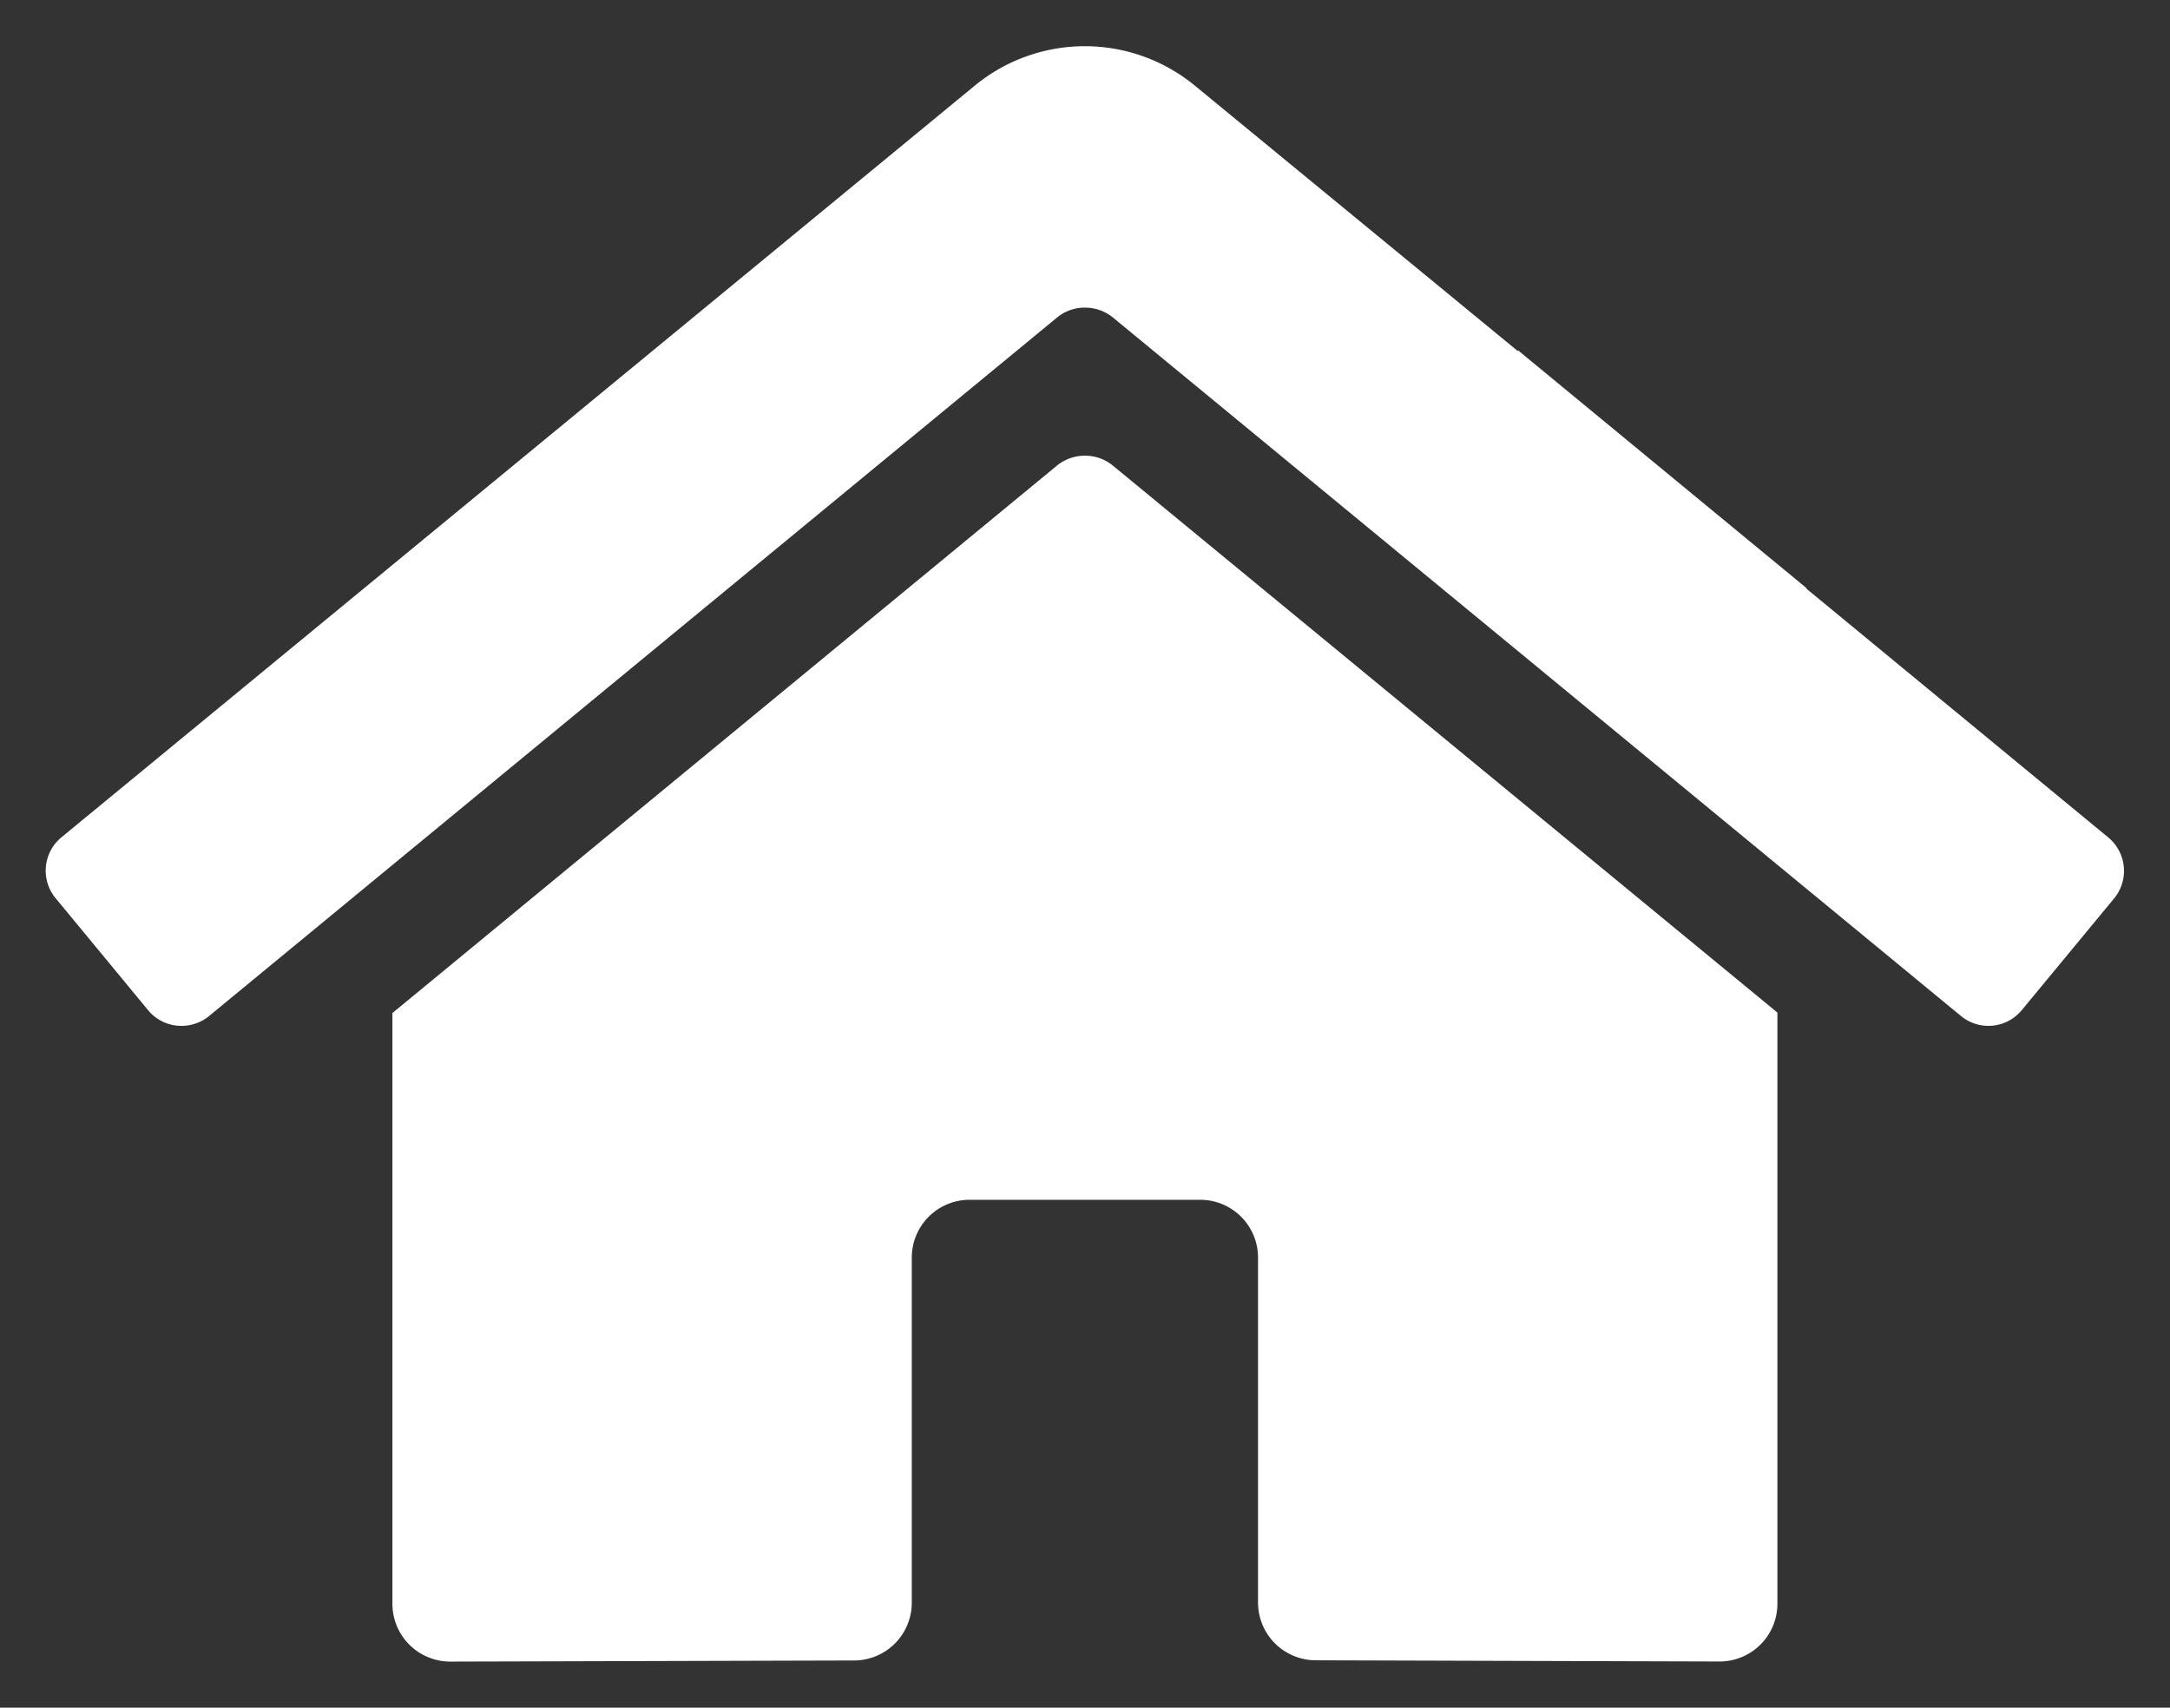 <svg xmlns="http://www.w3.org/2000/svg" width="23.502" height="18.497"><rect width="100%" height="100%" fill="#333333" stroke="none"/><path d="m18.626 17.997-4.376-.013a.626.626 0 0 1-.625-.625v-3.737a.626.626 0 0 0-.625-.626h-2.5a.626.626 0 0 0-.625.626v3.739a.626.626 0 0 1-.622.625l-4.378.012a.626.626 0 0 1-.625-.625v-6.4l7.2-5.932a.479.479 0 0 1 .3-.105.473.473 0 0 1 .3.105l7.2 5.927v6.406a.626.626 0 0 1-.624.623Zm2.912-6.885a.469.469 0 0 1-.3-.107l-9.187-7.568a.481.481 0 0 0-.3-.105.472.472 0 0 0-.3.105l-9.186 7.568a.472.472 0 0 1-.3.107.466.466 0 0 1-.362-.171l-1-1.211a.468.468 0 0 1 .062-.66L10.558.927a1.876 1.876 0 0 1 2.382 0l3.5 2.877v-.01l3.125 2.576v.007l3.266 2.692a.47.47 0 0 1 .067.661l-1 1.21a.468.468 0 0 1-.36.172Z" fill="#fff"/><path d="m18.626 18.497-4.376-.013a1.126 1.126 0 0 1-1.124-1.125v-3.737a.125.125 0 0 0-.125-.126H10.5a.125.125 0 0 0-.125.126v3.739a1.127 1.127 0 0 1-1.119 1.125l-4.379.012a1.127 1.127 0 0 1-1.126-1.125v-6.639l7.389-6.086a.981.981 0 0 1 .612-.215.968.968 0 0 1 .612.215l7.382 6.077v6.642a1.126 1.126 0 0 1-1.12 1.13ZM4.751 11.206v6.166a.125.125 0 0 0 .125.125l4.376-.012a.126.126 0 0 0 .123-.125v-3.738a1.126 1.126 0 0 1 1.125-1.125H13a1.126 1.126 0 0 1 1.125 1.126v3.738a.125.125 0 0 0 .125.125l4.376.013a.125.125 0 0 0 .124-.125v-6.17l-7-5.762Zm16.786.406a.964.964 0 0 1-.614-.219l-9.171-7.554-9.169 7.552a.969.969 0 0 1-1.365-.133l-1-1.211a.968.968 0 0 1 .13-1.363L10.241.541a2.376 2.376 0 0 1 3.018 0l2.68 2.205v-.011l4.124 3.4v.009l3.084 2.542a.97.97 0 0 1 .135 1.365l-1 1.211a.967.967 0 0 1-.744.35Zm-9.787-8.78a.982.982 0 0 1 .613.215h.005l9.165 7.549.956-1.162-3.426-2.82v-.008l-2.126-1.753v.009l-4.314-3.549a1.376 1.376 0 0 0-1.747 0L1.013 9.435l.958 1.164 9.169-7.552a.967.967 0 0 1 .611-.215Z" fill="rgba(0,0,0,0)"/></svg>